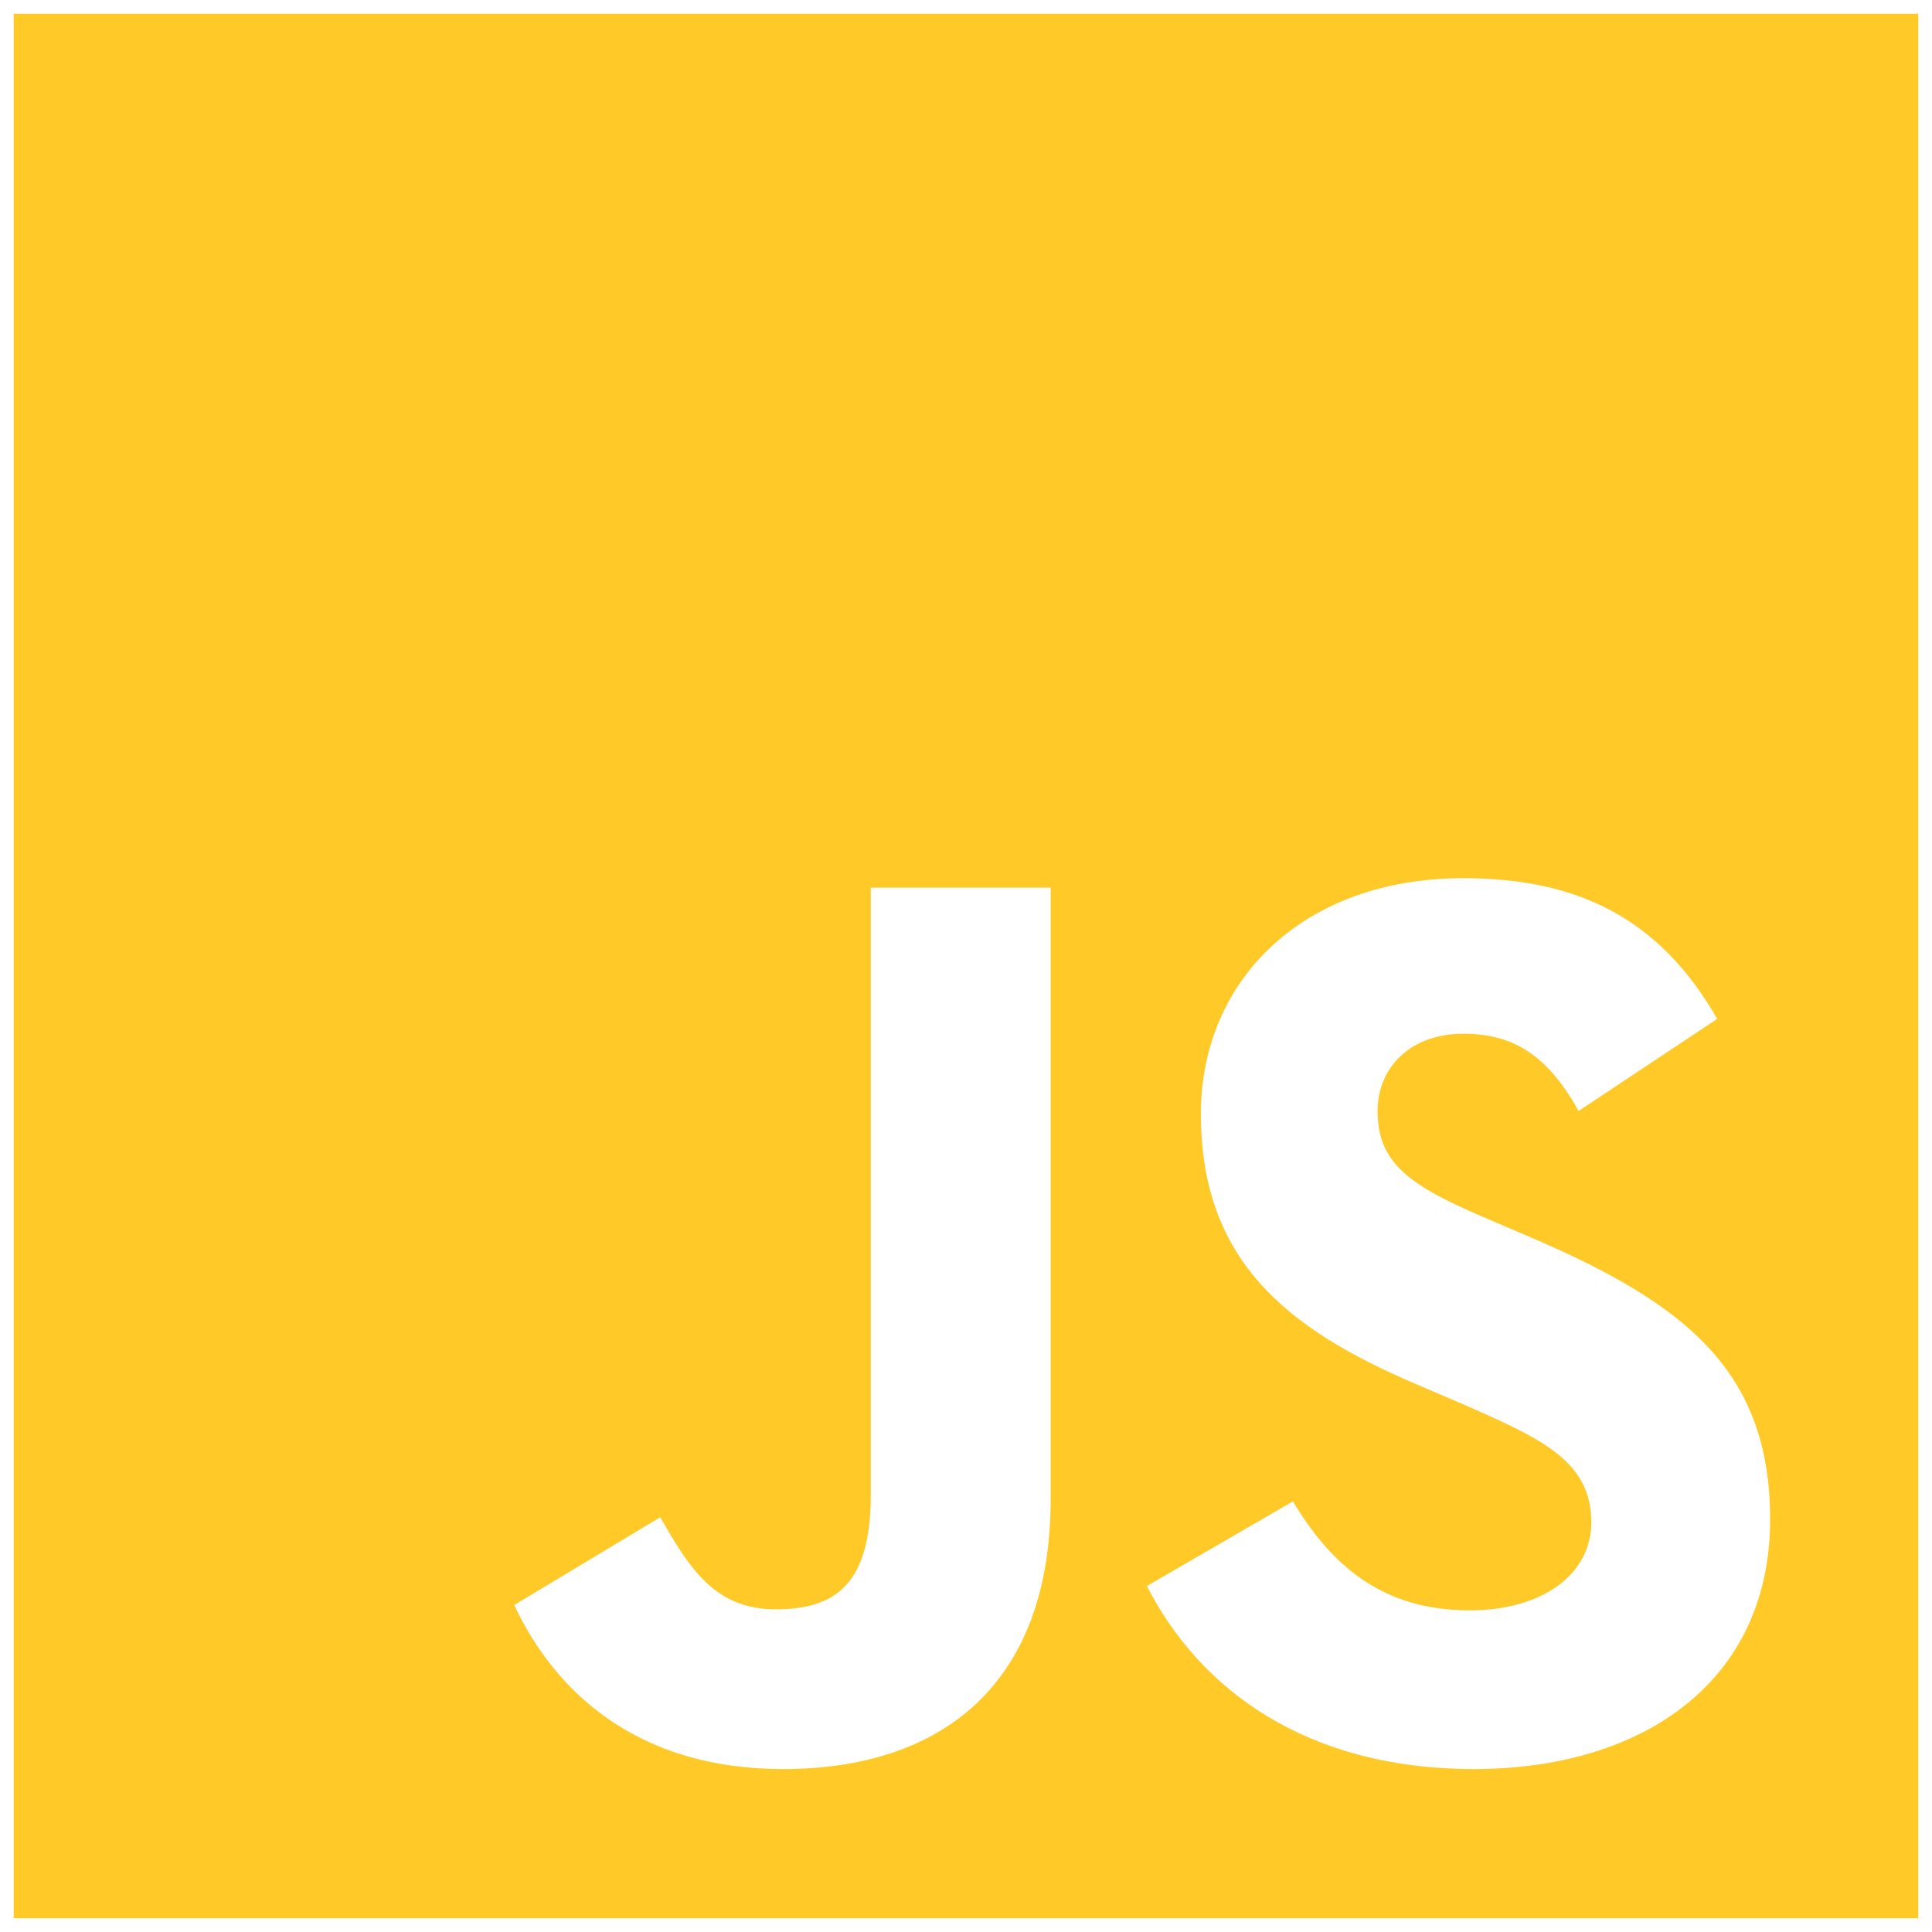 <svg width="79" height="79" viewBox="0 0 79 79" fill="none" xmlns="http://www.w3.org/2000/svg">
<path d="M0.562 0.563H78.438V78.438H0.562V0.563ZM21.026 65.631C22.757 69.309 26.175 72.337 32.015 72.337C38.505 72.337 42.961 68.876 42.961 61.305V36.298H35.606V61.132C35.606 64.853 34.092 65.805 31.712 65.805C29.203 65.805 28.165 64.074 26.997 62.041L21.026 65.631ZM46.898 64.853C49.061 69.093 53.431 72.337 60.267 72.337C67.189 72.337 72.381 68.746 72.381 62.127C72.381 56.027 68.876 53.301 62.646 50.619L60.829 49.84C57.671 48.499 56.33 47.59 56.33 45.427C56.33 43.653 57.671 42.269 59.834 42.269C61.911 42.269 63.295 43.177 64.55 45.427L70.217 41.663C67.838 37.51 64.463 35.909 59.834 35.909C53.301 35.909 49.105 40.062 49.105 45.557C49.105 51.527 52.609 54.34 57.887 56.589L59.704 57.368C63.079 58.839 65.069 59.748 65.069 62.257C65.069 64.334 63.122 65.848 60.094 65.848C56.503 65.848 54.426 63.987 52.868 61.392L46.898 64.853Z" fill="#FFCA28"/>
</svg>
